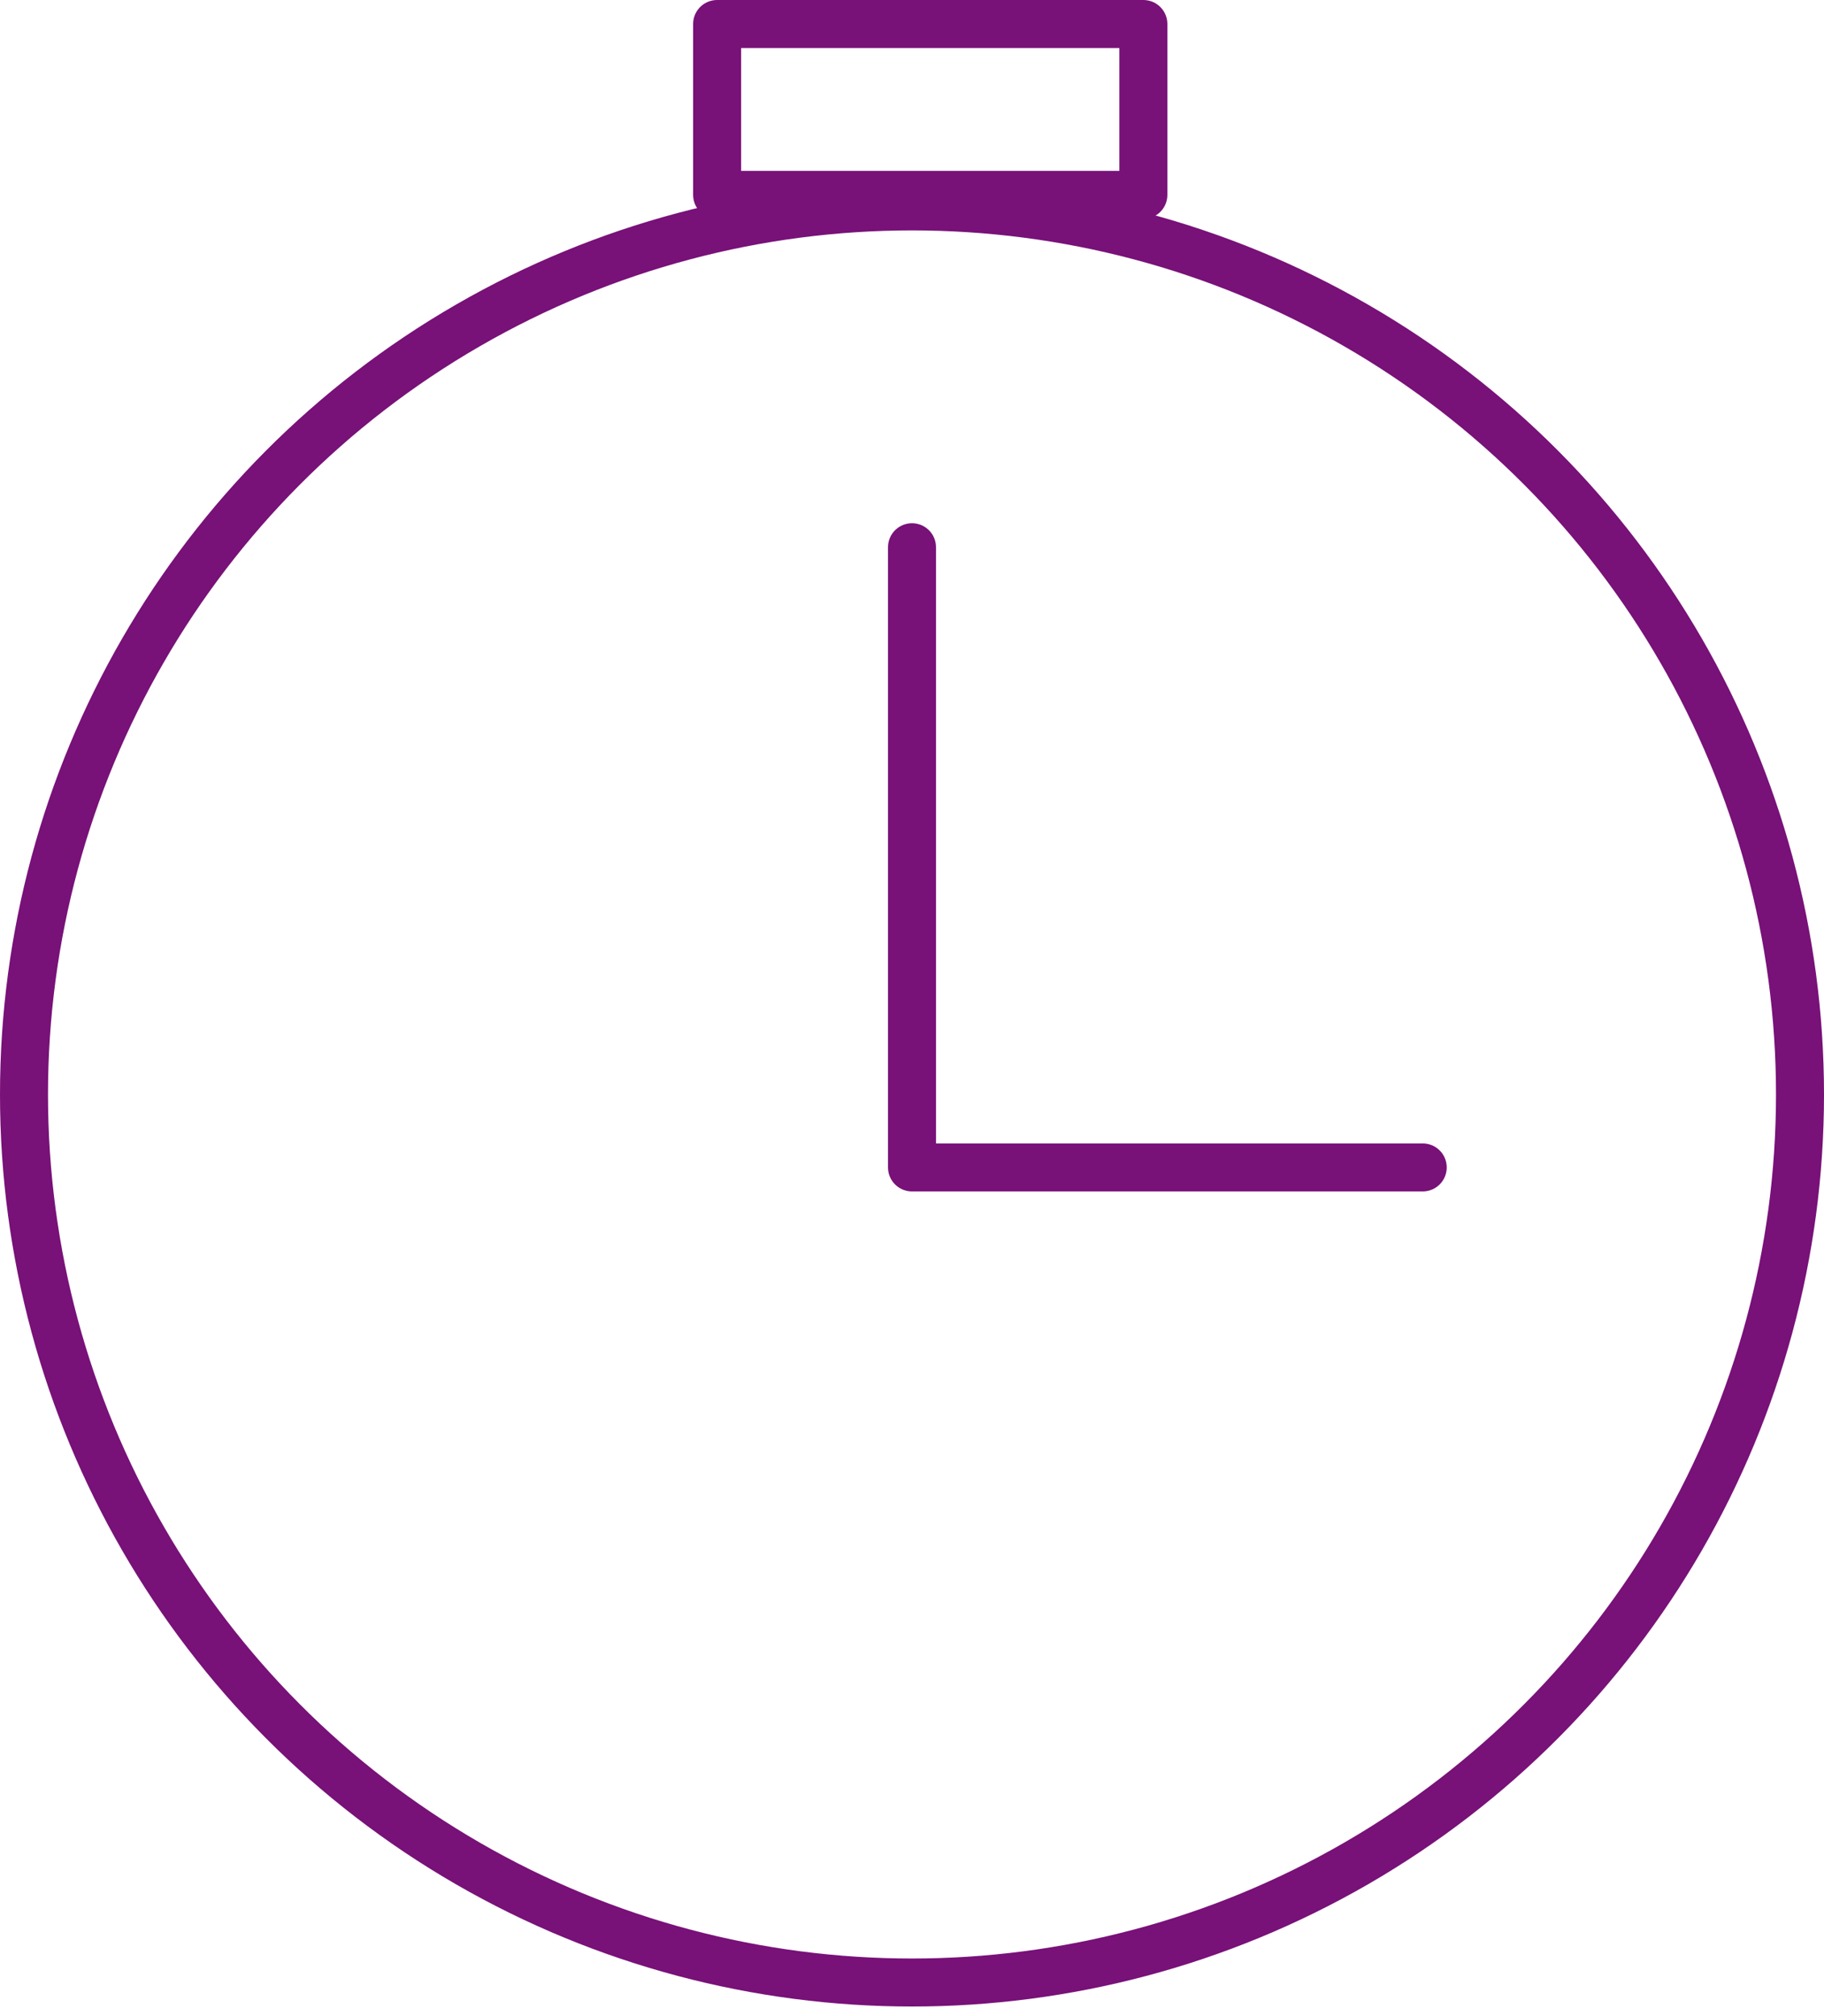 <?xml version="1.0" encoding="UTF-8"?> <svg xmlns="http://www.w3.org/2000/svg" width="38" height="42" viewBox="0 0 38 42" fill="none"> <circle cx="19" cy="22.8" r="18.5" stroke="#781178" stroke-linecap="round" stroke-linejoin="round"></circle> <rect x="14.94" y="0.5" width="8.88" height="3.56" stroke="#781178" stroke-linecap="round" stroke-linejoin="round"></rect> <path d="M19 11.4V24.32H29.64" stroke="#781178" stroke-linecap="round" stroke-linejoin="round"></path> </svg> 